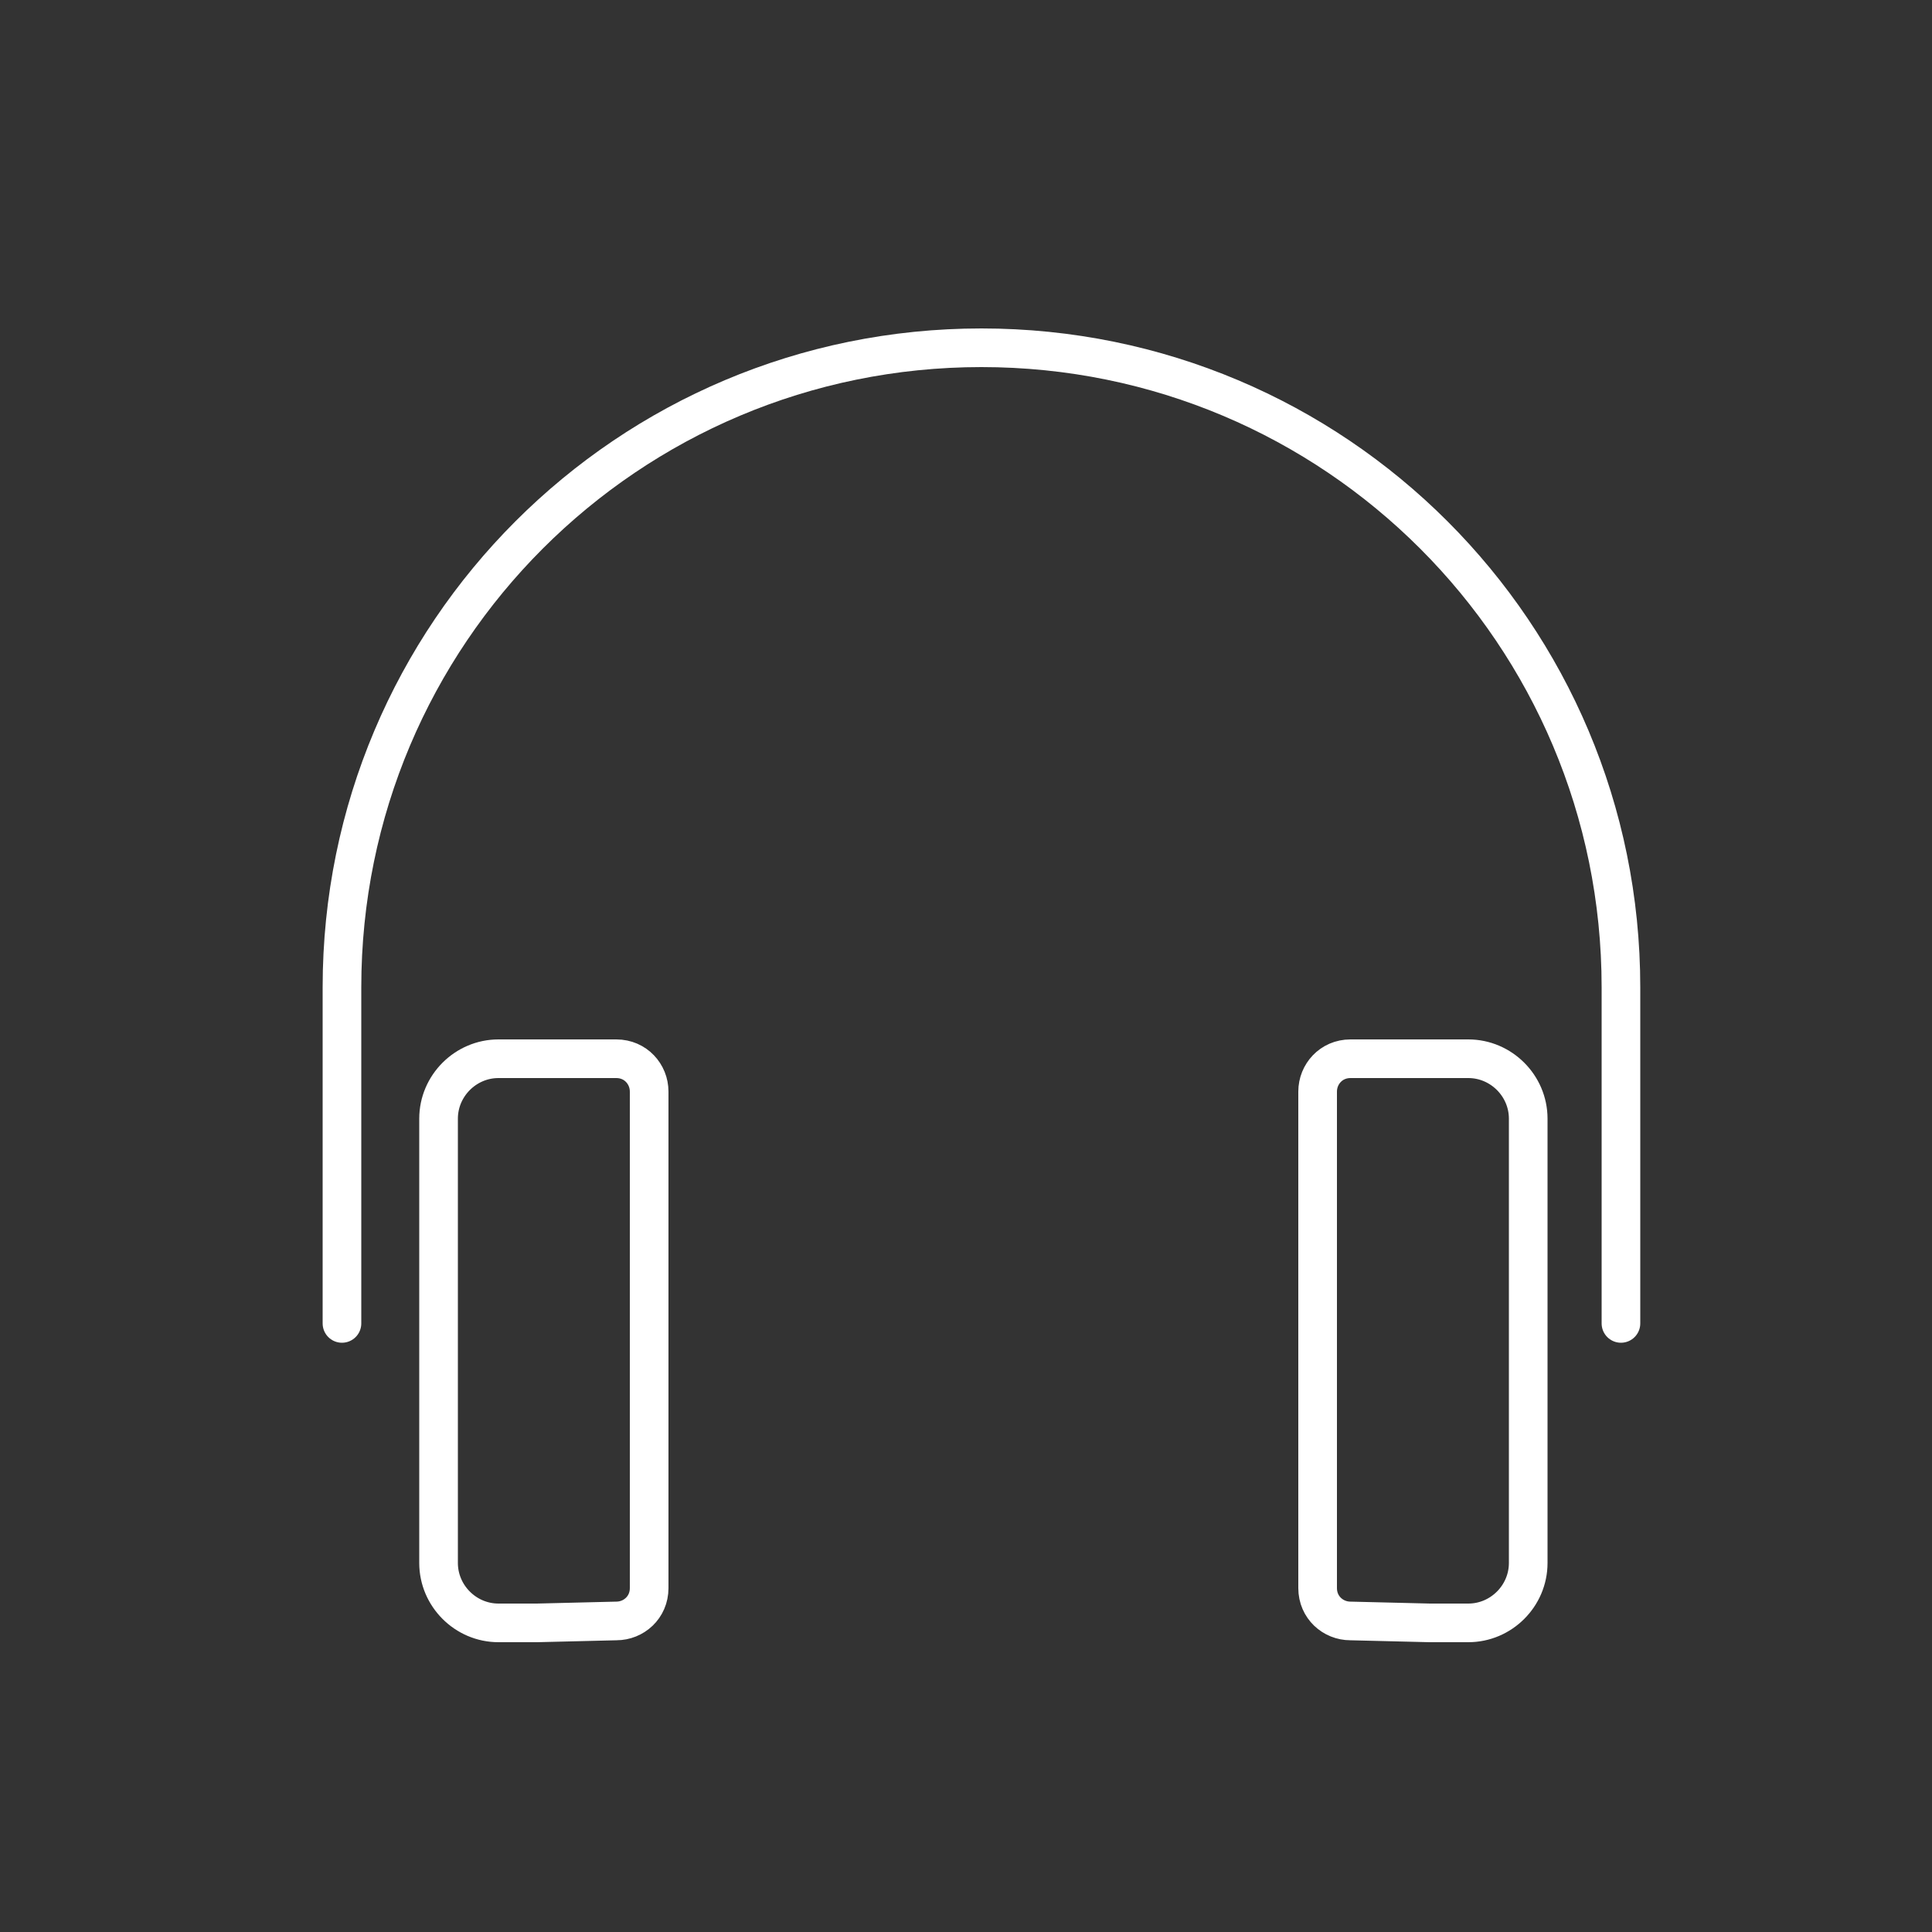 <?xml version="1.0" encoding="utf-8"?>
<!-- Generator: Adobe Illustrator 23.0.6, SVG Export Plug-In . SVG Version: 6.00 Build 0)  -->
<svg version="1.1" id="Layer_1" xmlns="http://www.w3.org/2000/svg" xmlns:xlink="http://www.w3.org/1999/xlink" x="0px" y="0px"
	 viewBox="0 0 100 100" style="enable-background:new 0 0 100 100;" xml:space="preserve">
<rect x="0" y="0" width="100" height="100" fill="#333333" stroke="none"/>
<style type="text/css">
	.st0{fill:none;stroke:#FFFFFF;stroke-width:2;stroke-linecap:round;stroke-linejoin:round;stroke-miterlimit:10;}
</style>
<path class="st0" d="M17.7,68.5V51.1C17.7,32.8,32.5,18,50.8,18s33.1,14.8,33.1,33.1v17.4"/>
<path class="st0" d="M74,84h2c1.7,0,3.1-1.4,3.1-3.1v-23c0-1.7-1.4-3.1-3.1-3.1h-1.6l0,0h-4.5c-1,0-1.7,0.8-1.7,1.7v25.7
	c0,1,0.8,1.7,1.7,1.7L74,84L74,84z"/>
<path class="st0" d="M27.8,84h-2c-1.7,0-3.1-1.4-3.1-3.1v-23c0-1.7,1.4-3.1,3.1-3.1h1.6l0,0h4.5c1,0,1.7,0.8,1.7,1.7v25.7
	c0,1-0.8,1.7-1.7,1.7L27.8,84L27.8,84z"/>
</svg>
